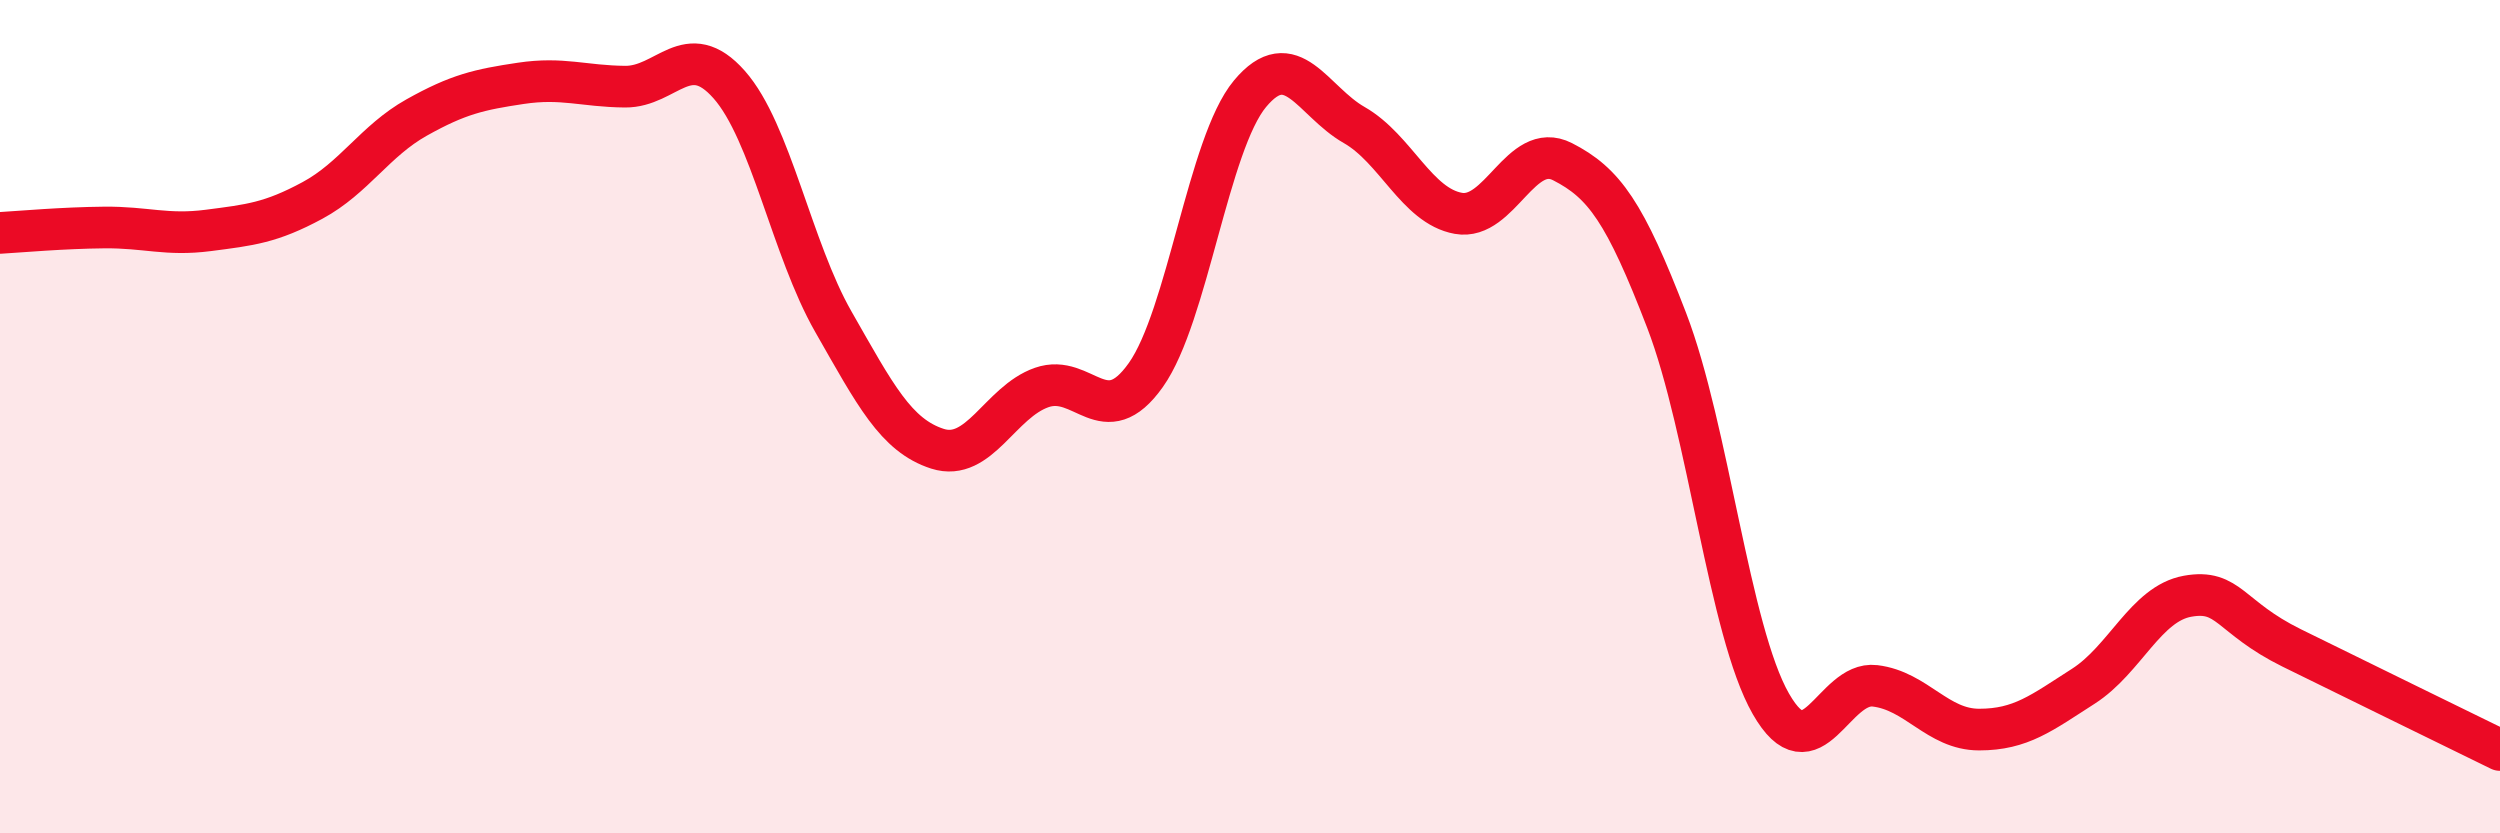 
    <svg width="60" height="20" viewBox="0 0 60 20" xmlns="http://www.w3.org/2000/svg">
      <path
        d="M 0,5.59 C 0.5,5.56 1.5,5.47 2.5,5.46 C 3.5,5.45 4,5.66 5,5.53 C 6,5.4 6.5,5.35 7.5,4.81 C 8.5,4.27 9,3.38 10,2.82 C 11,2.26 11.5,2.15 12.5,2 C 13.5,1.85 14,2.07 15,2.08 C 16,2.09 16.5,0.9 17.5,2.03 C 18.5,3.16 19,5.97 20,7.72 C 21,9.47 21.5,10.45 22.5,10.77 C 23.5,11.09 24,9.65 25,9.3 C 26,8.95 26.5,10.41 27.5,9 C 28.5,7.59 29,3.45 30,2.25 C 31,1.05 31.5,2.43 32.5,3 C 33.5,3.57 34,4.94 35,5.12 C 36,5.3 36.5,3.37 37.5,3.88 C 38.5,4.39 39,5.09 40,7.69 C 41,10.29 41.5,15.14 42.5,16.89 C 43.5,18.64 44,16.34 45,16.46 C 46,16.58 46.5,17.51 47.5,17.51 C 48.5,17.51 49,17.11 50,16.47 C 51,15.83 51.5,14.49 52.5,14.31 C 53.5,14.13 53.5,14.81 55,15.55 C 56.5,16.29 59,17.51 60,18L60 20L0 20Z"
        fill="#EB0A25"
        opacity="0.1"
        stroke-linecap="round"
        stroke-linejoin="round"
      />
      <path
        d="M 0,5.59 C 0.5,5.56 1.5,5.47 2.5,5.46 C 3.5,5.45 4,5.66 5,5.53 C 6,5.4 6.5,5.35 7.5,4.81 C 8.5,4.27 9,3.38 10,2.82 C 11,2.26 11.5,2.15 12.5,2 C 13.5,1.85 14,2.07 15,2.08 C 16,2.09 16.5,0.9 17.5,2.03 C 18.5,3.16 19,5.97 20,7.72 C 21,9.47 21.5,10.45 22.5,10.77 C 23.5,11.09 24,9.65 25,9.3 C 26,8.95 26.5,10.41 27.5,9 C 28.5,7.59 29,3.45 30,2.25 C 31,1.05 31.5,2.43 32.5,3 C 33.5,3.57 34,4.94 35,5.12 C 36,5.3 36.5,3.37 37.5,3.88 C 38.5,4.39 39,5.09 40,7.69 C 41,10.29 41.5,15.14 42.5,16.89 C 43.5,18.64 44,16.34 45,16.46 C 46,16.58 46.5,17.51 47.5,17.51 C 48.5,17.51 49,17.11 50,16.47 C 51,15.83 51.5,14.49 52.5,14.31 C 53.5,14.13 53.5,14.81 55,15.55 C 56.5,16.29 59,17.51 60,18"
        stroke="#EB0A25"
        stroke-width="1"
        fill="none"
        stroke-linecap="round"
        stroke-linejoin="round"
      />
    </svg>
  